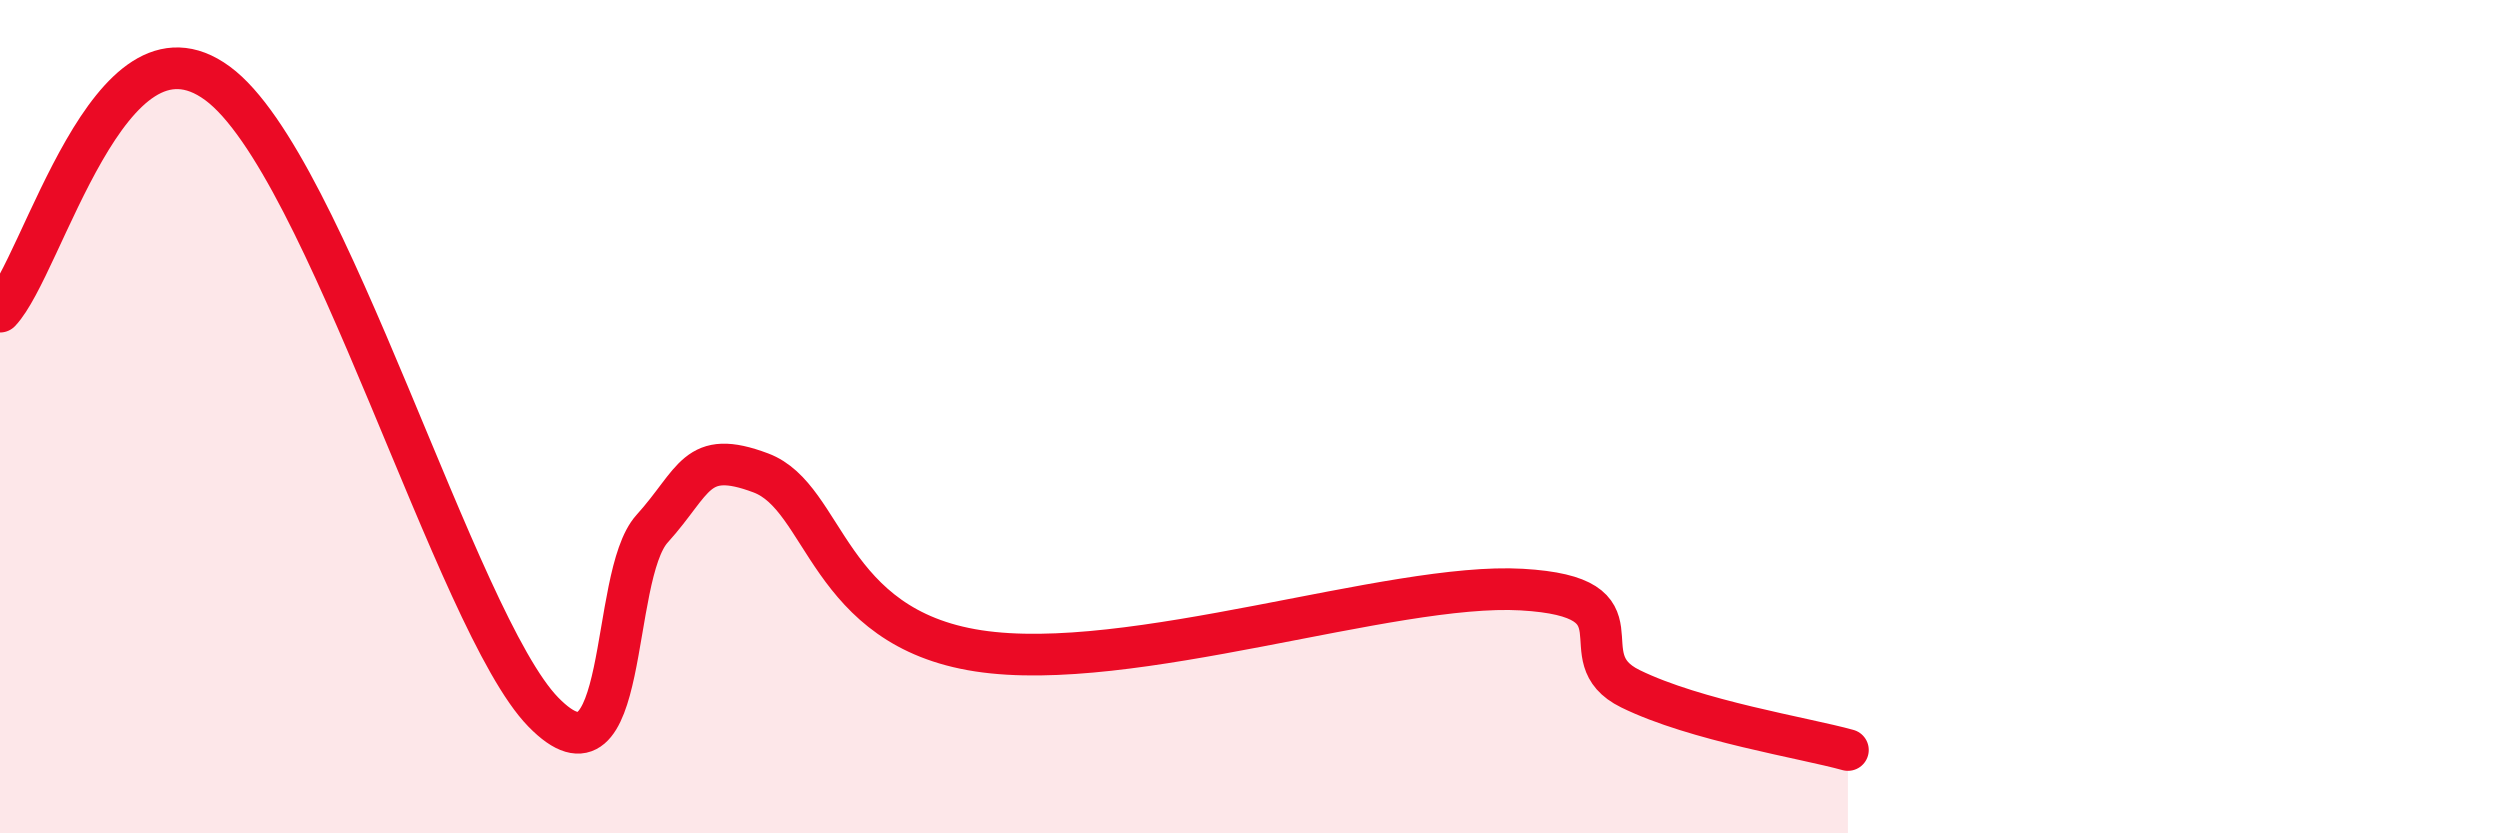 
    <svg width="60" height="20" viewBox="0 0 60 20" xmlns="http://www.w3.org/2000/svg">
      <path
        d="M 0,7.48 C 1.04,6.38 2.61,0.08 5.22,2 C 7.83,3.92 10.95,14.95 13.04,17.09 C 15.13,19.23 14.61,13.84 15.65,12.69 C 16.69,11.54 16.69,10.76 18.26,11.35 C 19.83,11.94 19.83,15.06 23.48,15.62 C 27.13,16.18 33.39,13.97 36.52,14.15 C 39.65,14.33 37.56,15.76 39.13,16.53 C 40.7,17.3 43.31,17.71 44.35,18L44.35 20L0 20Z"
        fill="#EB0A25"
        opacity="0.1"
        stroke-linecap="round"
        stroke-linejoin="round"
      />
      <path
        d="M 0,7.48 C 1.04,6.38 2.61,0.08 5.22,2 C 7.83,3.92 10.95,14.95 13.04,17.09 C 15.13,19.23 14.61,13.84 15.65,12.69 C 16.69,11.54 16.69,10.76 18.26,11.35 C 19.83,11.94 19.83,15.06 23.48,15.62 C 27.13,16.18 33.39,13.97 36.52,14.15 C 39.65,14.33 37.56,15.76 39.13,16.53 C 40.7,17.3 43.31,17.71 44.35,18"
        stroke="#EB0A25"
        stroke-width="1"
        fill="none"
        stroke-linecap="round"
        stroke-linejoin="round"
      />
    </svg>
  